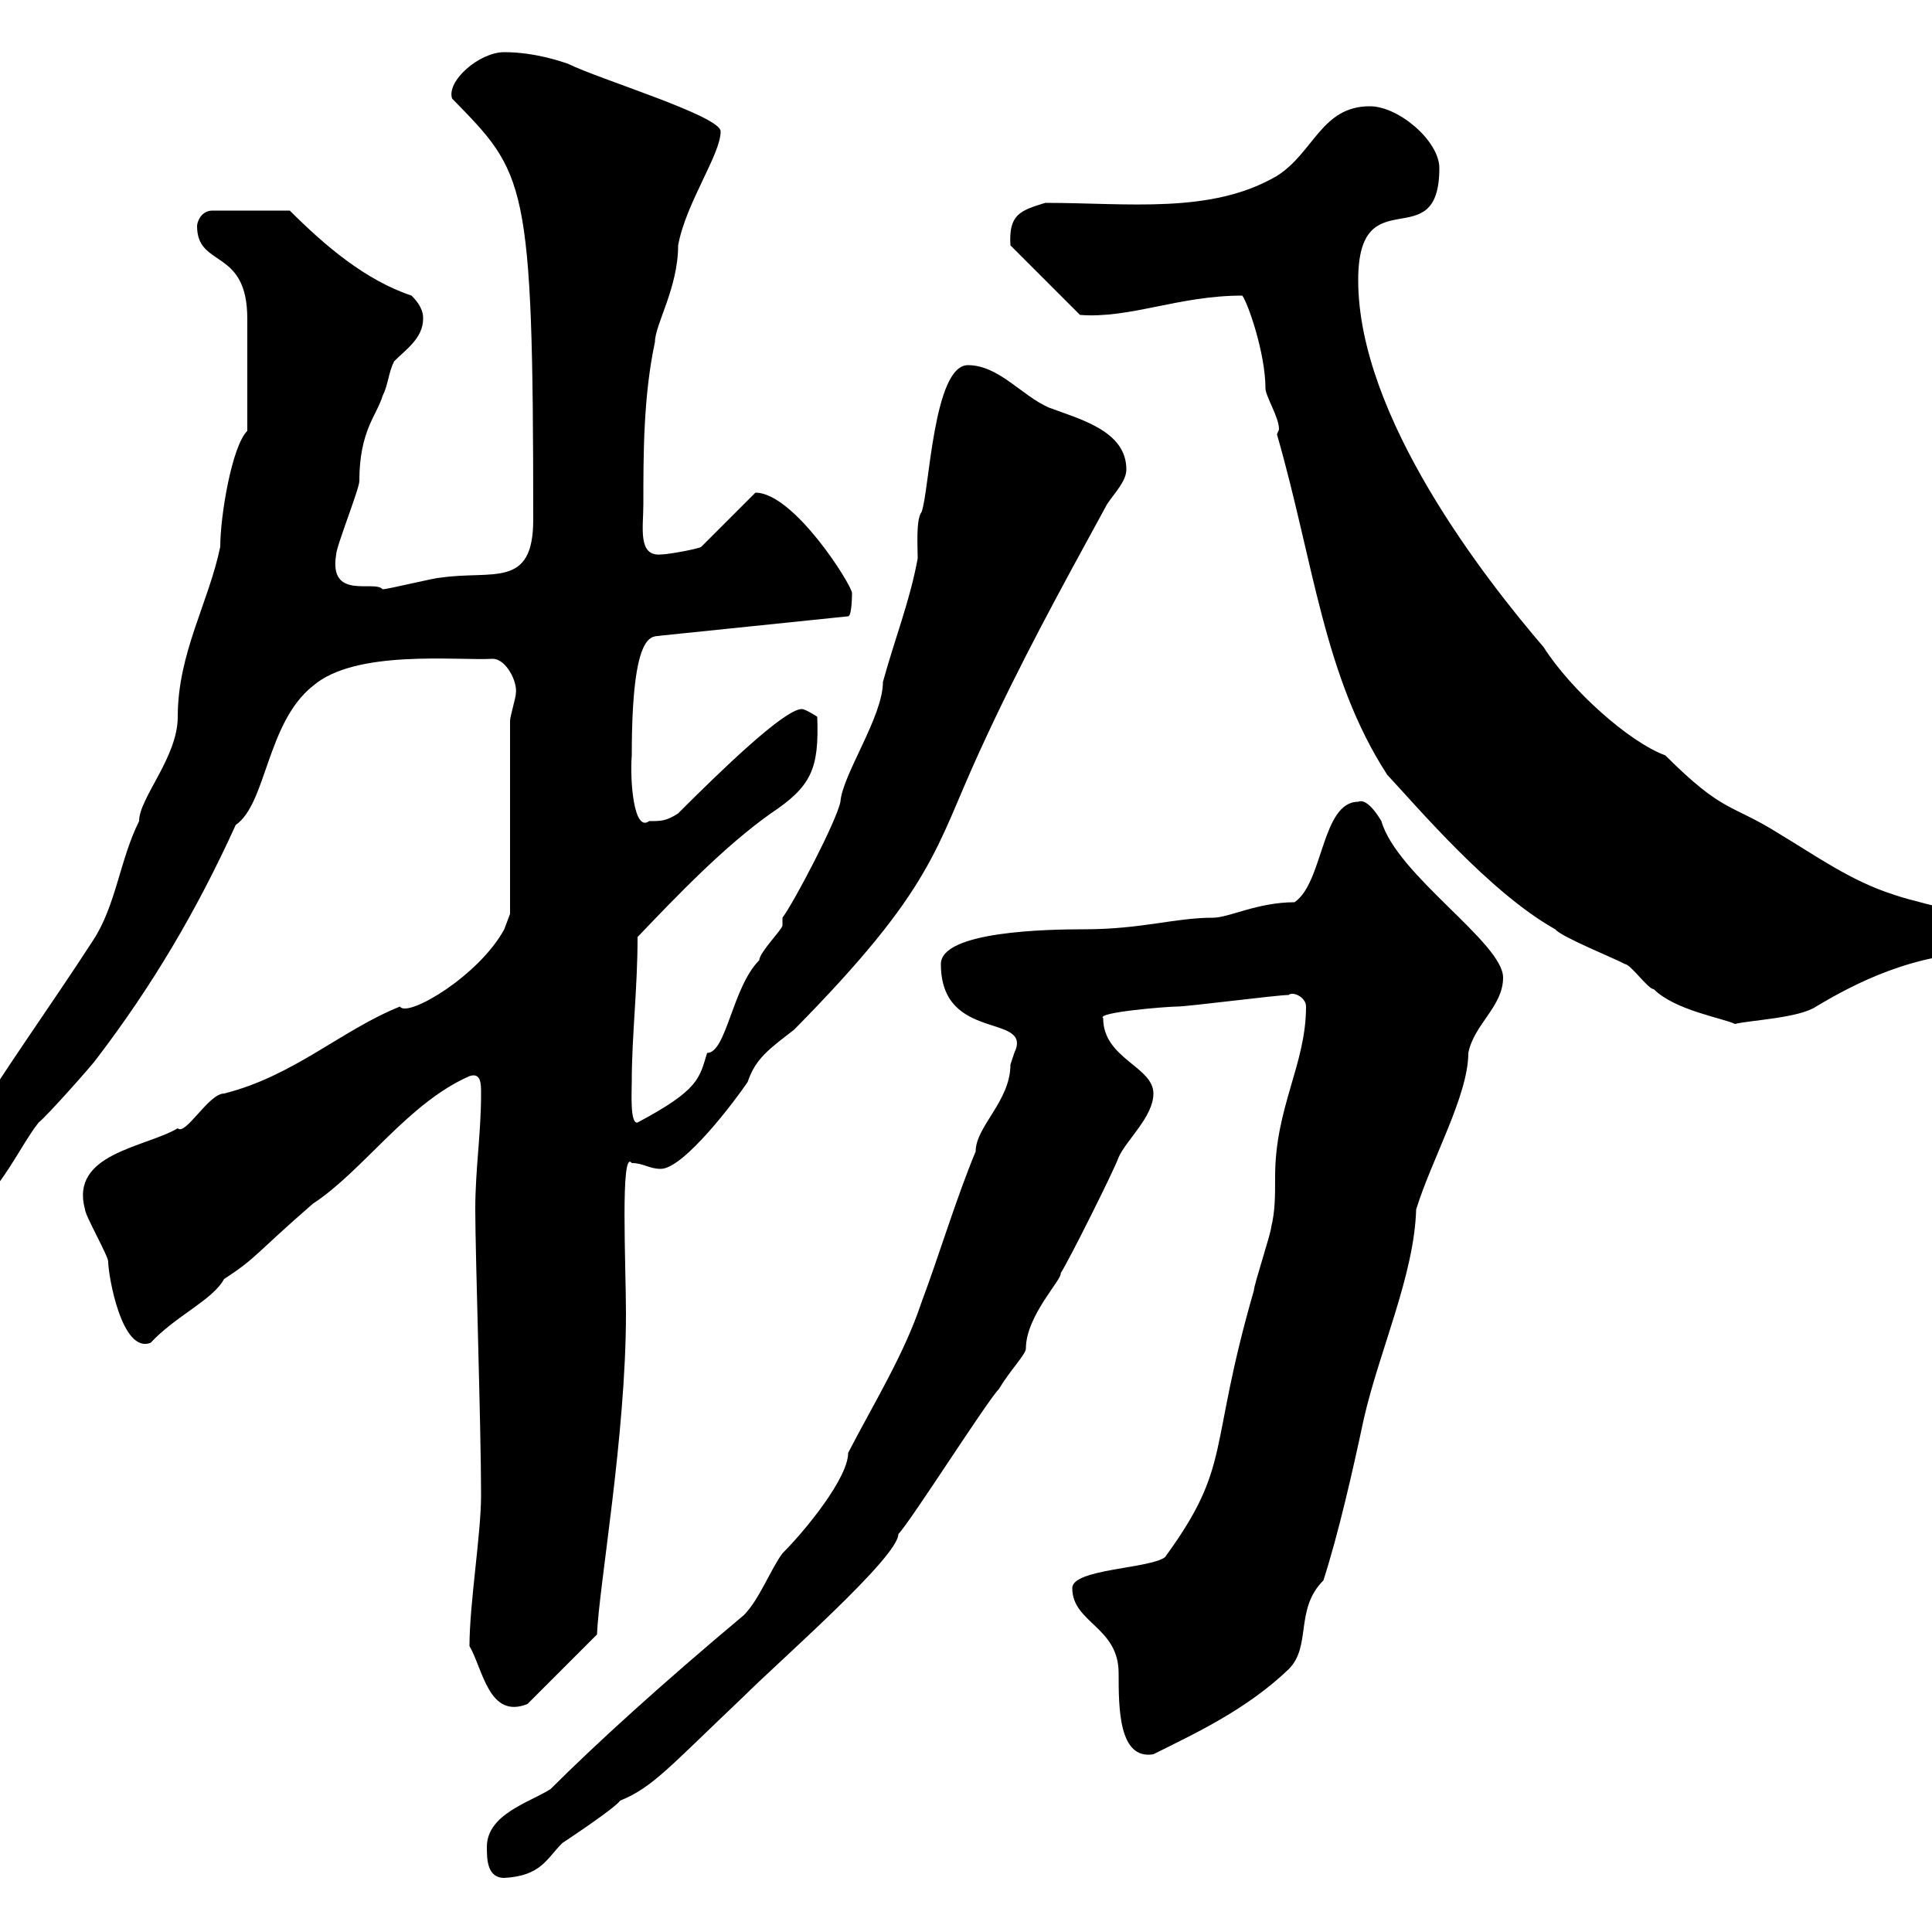<svg xmlns="http://www.w3.org/2000/svg" xmlns:xlink="http://www.w3.org/1999/xlink" width="300" height="300"><path d="M75.60 286.80C75.60 288.60 75.60 291.60 78.30 291.60C84 291.30 84.90 288.60 87.30 286.20C89.10 285 95.40 280.80 96.30 279.60C101.40 277.50 103.80 274.50 115.50 263.40C120.90 258 139.50 241.80 139.50 238.20C141.30 236.40 153.30 217.50 155.10 215.70C156.90 212.70 159.30 210.30 159.30 209.40C159.30 204.30 165 198.60 164.70 197.70C165.90 195.90 173.10 181.50 173.70 179.70C174.90 177 179.10 173.40 179.10 169.80C179.10 165.60 171.30 164.40 171.30 158.10C170.10 157.20 181.20 156.30 182.70 156.30C184.50 156.30 198.30 154.50 200.10 154.50C200.70 153.90 202.80 154.80 202.80 156.30C202.80 165.30 198 171.90 198 182.70C198 185.70 198 188.10 197.40 190.50C197.40 191.40 194.70 199.50 194.70 200.40C187.50 225.30 191.40 227.40 180.90 241.80C178.50 243.60 166.50 243.60 166.50 246.60C166.50 252 173.70 252.60 173.70 259.80C173.70 265.20 173.70 273.30 179.10 272.40C185.70 269.10 193.50 265.50 200.10 259.20C203.70 255.60 201 249.90 205.50 245.40C207.90 237.90 210 228.60 211.80 220.20C214.20 209.70 219.60 198 219.90 187.80C222.30 180 228 170.10 228 163.50C228.90 159 233.40 156.30 233.40 151.80C233.40 146.40 216.90 135.90 214.50 127.50C212.70 124.50 211.50 124.20 210.90 124.50C205.20 124.50 205.50 137.10 201 140.10C195.30 140.10 190.80 142.50 188.40 142.50C182.40 142.50 177.30 144.30 168.30 144.30C162.60 144.30 146.10 144.60 146.10 149.70C146.10 162 160.50 157.20 157.50 163.50C157.50 163.50 156.90 165.30 156.90 165.30C156.90 171 151.50 174.90 151.50 178.80C148.50 186 145.80 195 143.10 202.20C140.40 210.30 135.90 217.50 131.70 225.60C131.70 229.50 125.10 237.60 121.50 241.20C119.70 243.60 117.90 248.40 115.50 250.80C102.60 261.60 92.40 270.90 85.50 277.80C82.20 279.90 75.60 281.70 75.60 286.80ZM72.90 255.60C75 259.20 75.90 267 81.90 264.60L92.70 253.80C93 246.30 97.20 222.90 97.20 204C97.20 196.80 96.30 178.20 98.10 180.60C99.90 180.60 100.80 181.50 102.60 181.50C106.20 181.50 114.30 170.70 116.10 168C117.30 164.40 119.40 162.90 123.30 159.90C145.20 137.70 145.20 131.70 152.10 116.70C158.40 102.90 164.70 91.50 171.90 78.30C173.10 76.50 174.90 74.70 174.90 72.90C174.90 66.90 167.70 65.10 162.90 63.30C158.70 61.50 155.10 56.70 150.30 56.70C144.90 56.70 144.30 76.50 143.10 79.50C142.20 80.70 142.50 84.90 142.50 86.70C141.30 93.30 138.90 99.30 137.10 105.90C137.10 111.30 130.80 120.30 130.50 124.50C129.90 127.50 123.30 140.10 121.50 142.50C121.50 142.50 121.50 143.70 121.50 143.70C121.50 144.30 117.90 147.90 117.90 149.10C113.70 153.30 112.80 163.50 109.80 163.50C108.60 167.40 108.60 169.20 99 174.30C97.80 174.60 98.10 169.50 98.10 168C98.10 160.80 99 153.60 99 145.50C105.30 138.90 112.50 131.40 119.70 126.30C126 122.10 127.20 119.40 126.90 111.30C126.90 111.30 125.10 110.10 124.50 110.10C121.80 110.10 111.90 119.70 105.30 126.30C103.50 127.50 102.60 127.50 100.80 127.50C98.40 129.30 97.80 121.20 98.10 117.30C98.10 97.20 101.40 99 102.60 98.70L131.70 95.70C132.30 95.70 132.30 92.10 132.30 92.10C132.30 90.90 123.30 76.50 117.30 76.50L108.90 84.90C108.60 85.20 103.80 86.10 102.60 86.10C99 86.40 99.90 81.90 99.90 78.30C99.90 70.50 99.90 61.50 101.70 53.10C101.70 50.40 105.30 44.70 105.30 38.10C106.50 31.50 111.90 24 111.90 20.40C111.90 18 93 12.30 88.20 9.90C87.30 9.60 83.10 8.10 78.30 8.10C74.40 8.10 69.30 12.60 70.20 15.30C81.60 27 82.80 27.60 82.80 80.70C82.80 91.50 76.50 88.50 68.40 89.70C67.50 89.70 60.30 91.50 59.40 91.50C58.20 90 51 93.30 52.20 86.10C52.20 84.90 55.80 75.90 55.80 74.70C55.80 66.90 58.50 64.50 59.40 61.50C60.30 59.70 60.30 57.90 61.20 56.10C63 54.30 65.70 52.50 65.70 49.50C65.70 48.90 65.70 47.70 63.90 45.90C56.70 43.50 50.40 38.10 45 32.70L33 32.70C31.20 32.70 30.60 34.50 30.60 35.10C30.60 41.70 38.40 38.40 38.40 49.50C38.40 53.10 38.40 61.80 38.40 66.90C36 69.30 34.20 80.10 34.20 84.90C32.40 93.60 27.60 101.40 27.60 111.30C27.60 117.60 21.60 123.90 21.60 127.50C18.60 133.50 18 140.70 14.40 146.10C7.80 156.30 0.60 166.20-5.40 176.10C-6.60 177.90-10.80 184.20-12 185.10C-12.30 188.10-11.40 189.60-9 189.60C-1.80 189.60 2.40 178.80 6 174.30C7.20 173.40 14.40 165.30 15 164.40C23.70 153 30.60 141.30 36.60 128.10C41.40 124.80 41.40 112.20 48.60 106.50C55.20 100.80 70.80 102.60 76.50 102.30C78.60 102.30 80.40 105.90 80.10 107.70C80.10 108.30 79.20 111.30 79.20 111.90L79.20 141.90L78.30 144.30C74.40 151.50 63.30 158.10 62.10 156.30C53.10 159.90 45.60 167.10 34.80 169.80C32.40 169.80 28.80 176.40 27.60 175.20C22.50 178.20 10.80 179.10 13.20 187.80C13.20 188.70 16.80 195 16.80 195.90C16.80 198 18.90 210.30 23.40 208.50C27.30 204.30 33 201.90 34.80 198.60C39.90 195.30 39.60 194.70 48.60 186.90C56.40 181.80 63.30 171.30 72.90 167.10C74.70 166.50 74.70 168.30 74.70 169.80C74.70 176.10 73.80 181.50 73.80 187.80C73.80 194.70 74.70 221.70 74.70 232.20C74.70 238.20 72.90 249 72.90 255.60ZM198.30 67.50C204 87.30 205.50 105 215.40 120.30C219.90 125.10 231.30 138.60 241.50 144.30C242.40 145.50 251.40 149.10 252.30 149.70C253.20 149.70 255.90 153.60 256.80 153.60C260.10 156.90 267.60 158.10 269.40 159C271.80 158.40 279.30 158.10 282 156.30C288 152.70 297.30 147.90 308.40 147.90C310.20 147.90 312 147.30 312 145.50C312 142.80 299.10 140.70 294 138.90C287.40 136.80 282 132.90 276 129.30C268.80 124.80 267.60 126.30 258.60 117.30C252.90 115.20 243.90 107.10 239.70 100.50C230.70 90 210.90 64.80 210.90 43.50C210.90 27.30 223.50 40.20 223.50 26.10C223.50 21.90 217.20 16.50 212.70 16.50C205.20 16.50 204 23.70 198.30 27.30C188.10 33.30 175.20 31.50 162.30 31.50C158.40 32.70 156.60 33.30 156.90 38.10L167.70 48.90C175.50 49.50 183 45.90 192.90 45.90C193.80 47.10 196.50 54.90 196.50 60.30C196.50 61.50 198.60 64.80 198.60 66.60C198.60 66.90 198.30 67.20 198.30 67.50Z"/></svg>